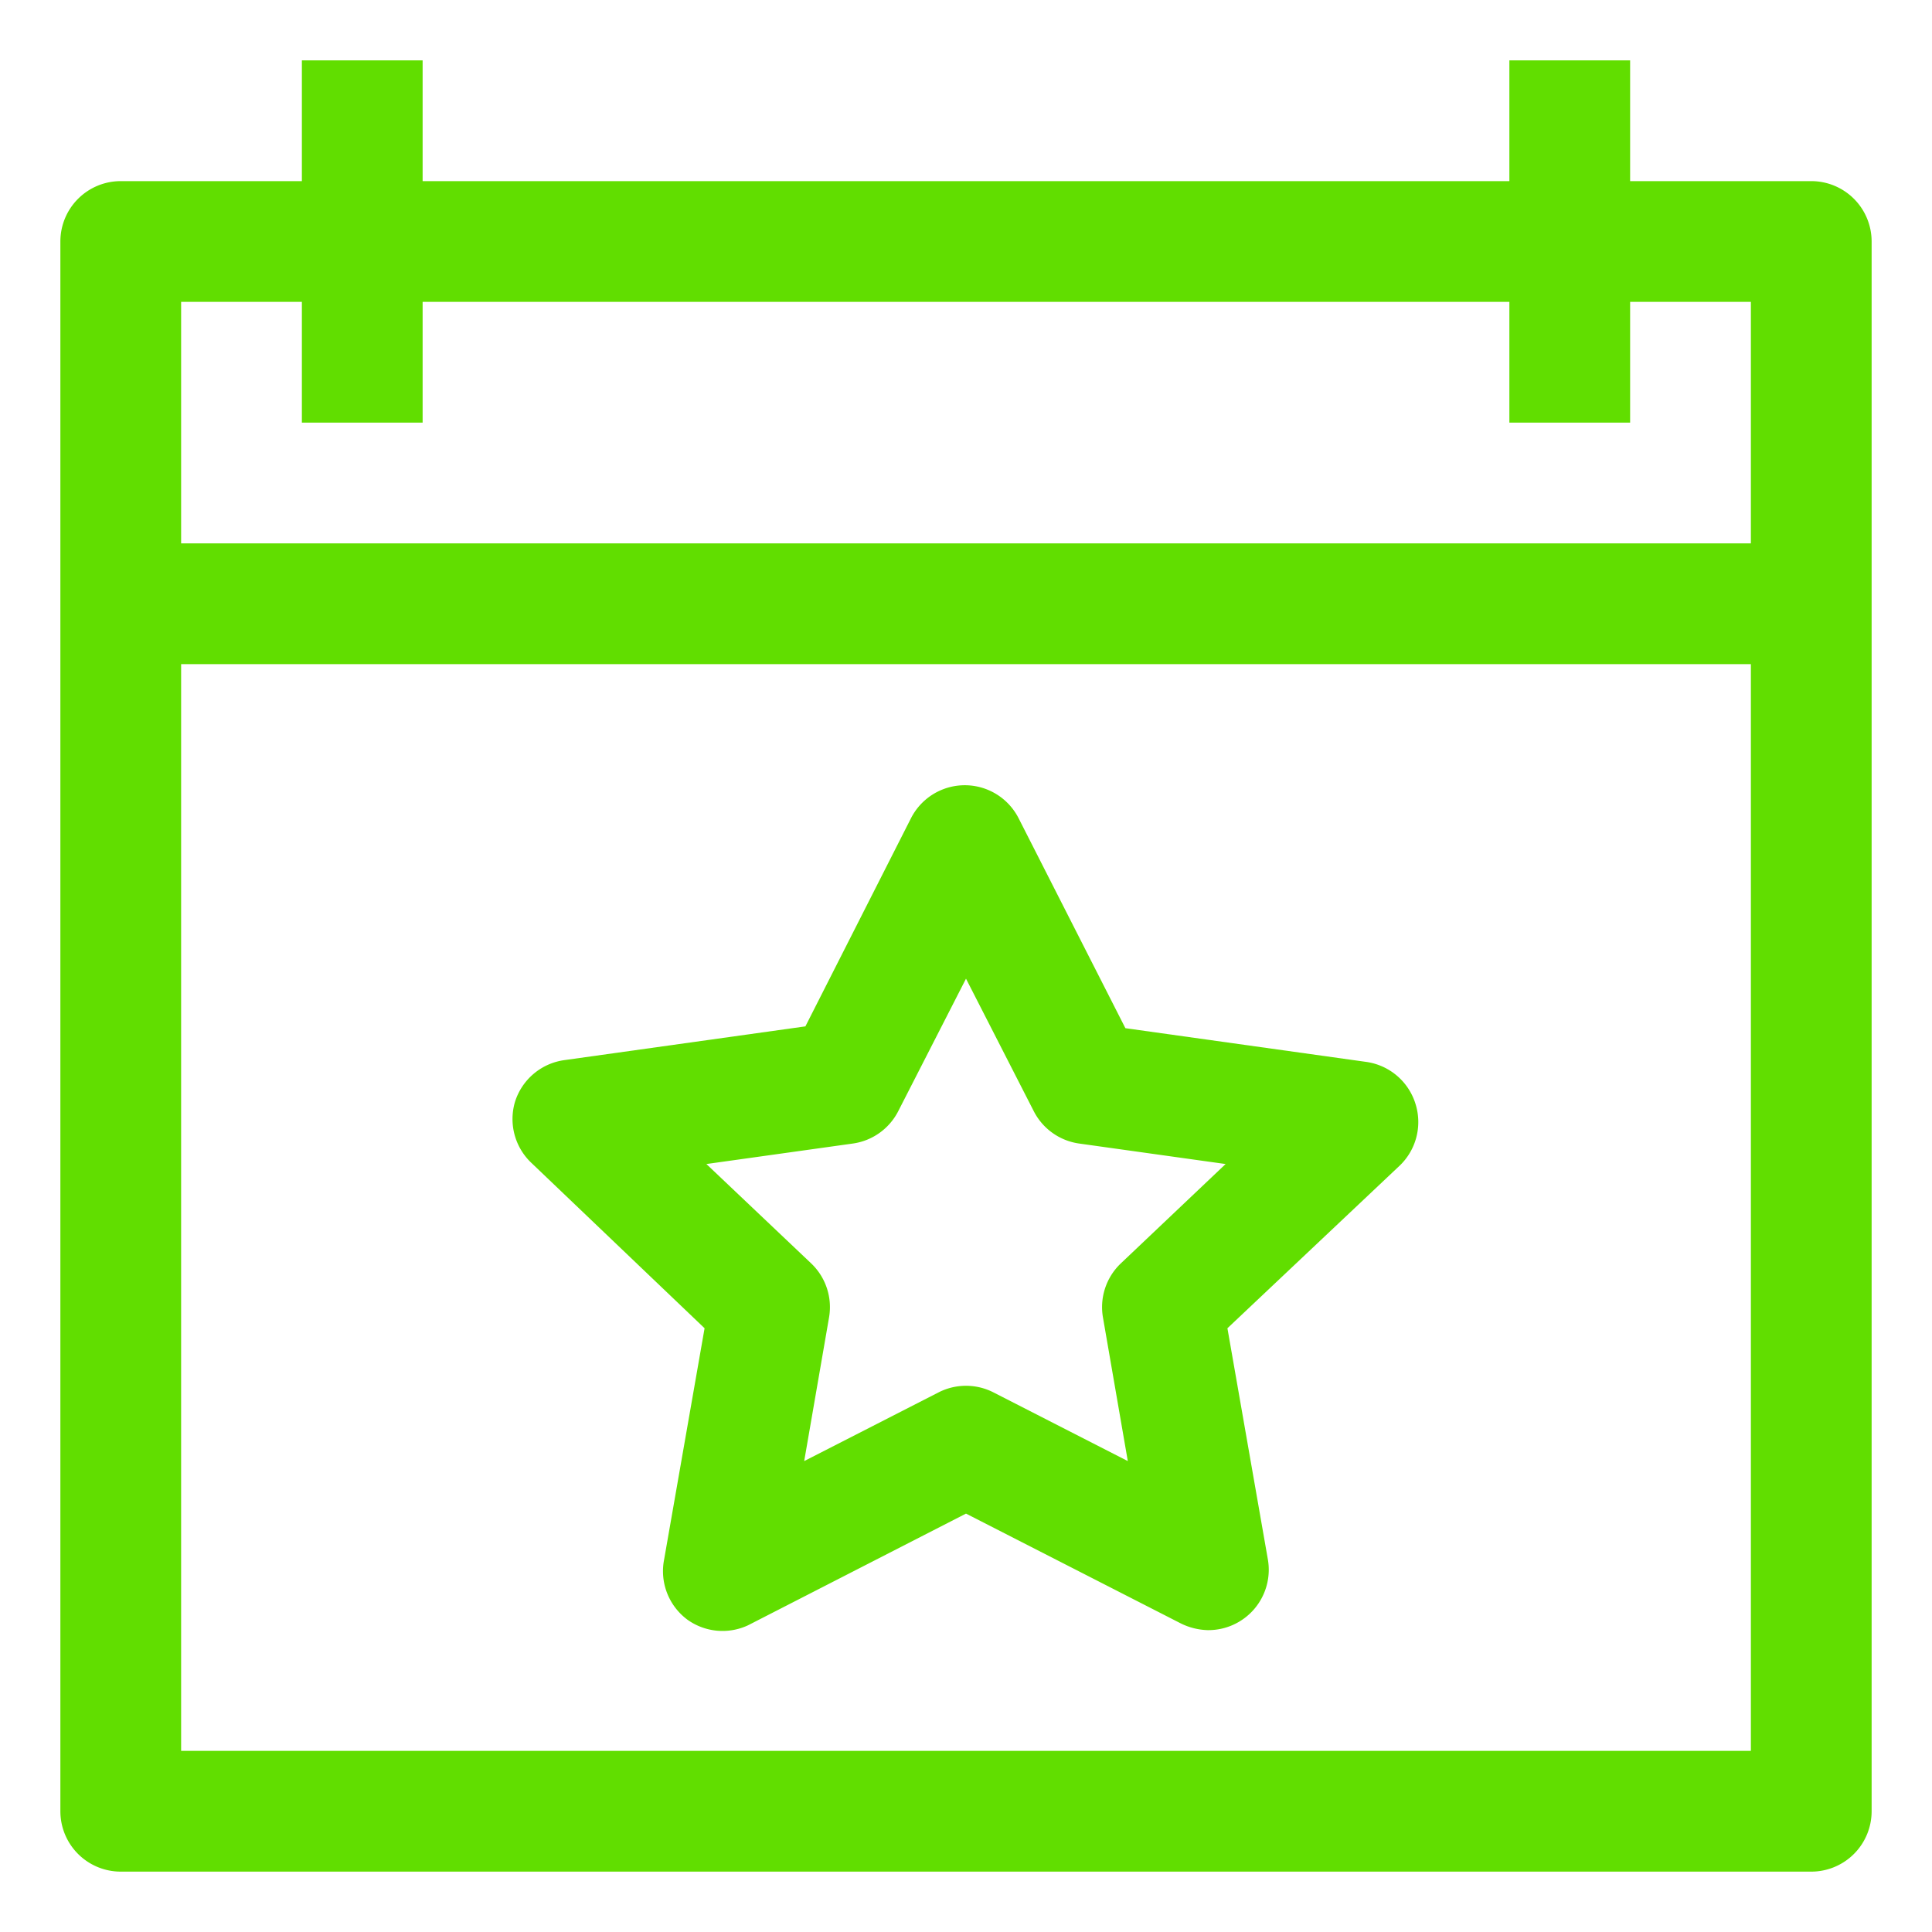 <?xml version="1.0"?>
<svg xmlns="http://www.w3.org/2000/svg" xmlns:xlink="http://www.w3.org/1999/xlink" xmlns:svgjs="http://svgjs.com/svgjs" version="1.1" width="512" height="512" x="0" y="0" viewBox="0 0 32 32" style="enable-background:new 0 0 512 512" xml:space="preserve" class=""><g><linearGradient xmlns="http://www.w3.org/2000/svg" id="linear-gradient" gradientUnits="userSpaceOnUse" x1=".26" x2="30.77" y1="20.02" y2="20.02"><stop stop-opacity="1" stop-color="#61de00" offset="0"/><stop stop-opacity="1" stop-color="#61de00" offset="1"/></linearGradient><linearGradient xmlns="http://www.w3.org/2000/svg" xmlns:xlink="http://www.w3.org/1999/xlink" id="linear-gradient-2" x1=".26" x2="30.77" xlink:href="#linear-gradient" y1="16" y2="16"/><path xmlns="http://www.w3.org/2000/svg" d="m22.64 17.59-4-.56-1.77-3.48a1 1 0 0 0 -1.78 0l-1.75 3.45-4 .56a1 1 0 0 0 -.81.69 1 1 0 0 0 .26 1l2.88 2.75-.67 3.83a1 1 0 0 0 .39 1 1 1 0 0 0 1 .09l3.61-1.85 3.56 1.82a1.07 1.07 0 0 0 .44.11 1 1 0 0 0 1-1.17l-.67-3.83 2.86-2.7a1 1 0 0 0 .26-1 1 1 0 0 0 -.81-.71zm-4.08 3.34a1 1 0 0 0 -.29.9l.41 2.37-2.23-1.14a1 1 0 0 0 -.9 0l-2.23 1.14.41-2.37a1 1 0 0 0 -.29-.9l-1.74-1.65 2.43-.34a1 1 0 0 0 .75-.54l1.12-2.19 1.12 2.19a1 1 0 0 0 .75.54l2.43.34z" fill="url(#linear-gradient)" data-original="url(#linear-gradient)"/><path xmlns="http://www.w3.org/2000/svg" d="m30 3h-3v-2h-2v2h-18v-2h-2v2h-3a1 1 0 0 0 -1 1v26a1 1 0 0 0 1 1h28a1 1 0 0 0 1-1v-26a1 1 0 0 0 -1-1zm-25 2v2h2v-2h18v2h2v-2h2v4h-26v-4zm-2 24v-18h26v18z" fill="url(#linear-gradient-2)" data-original="url(#linear-gradient-2)" class=""/></g></svg>
